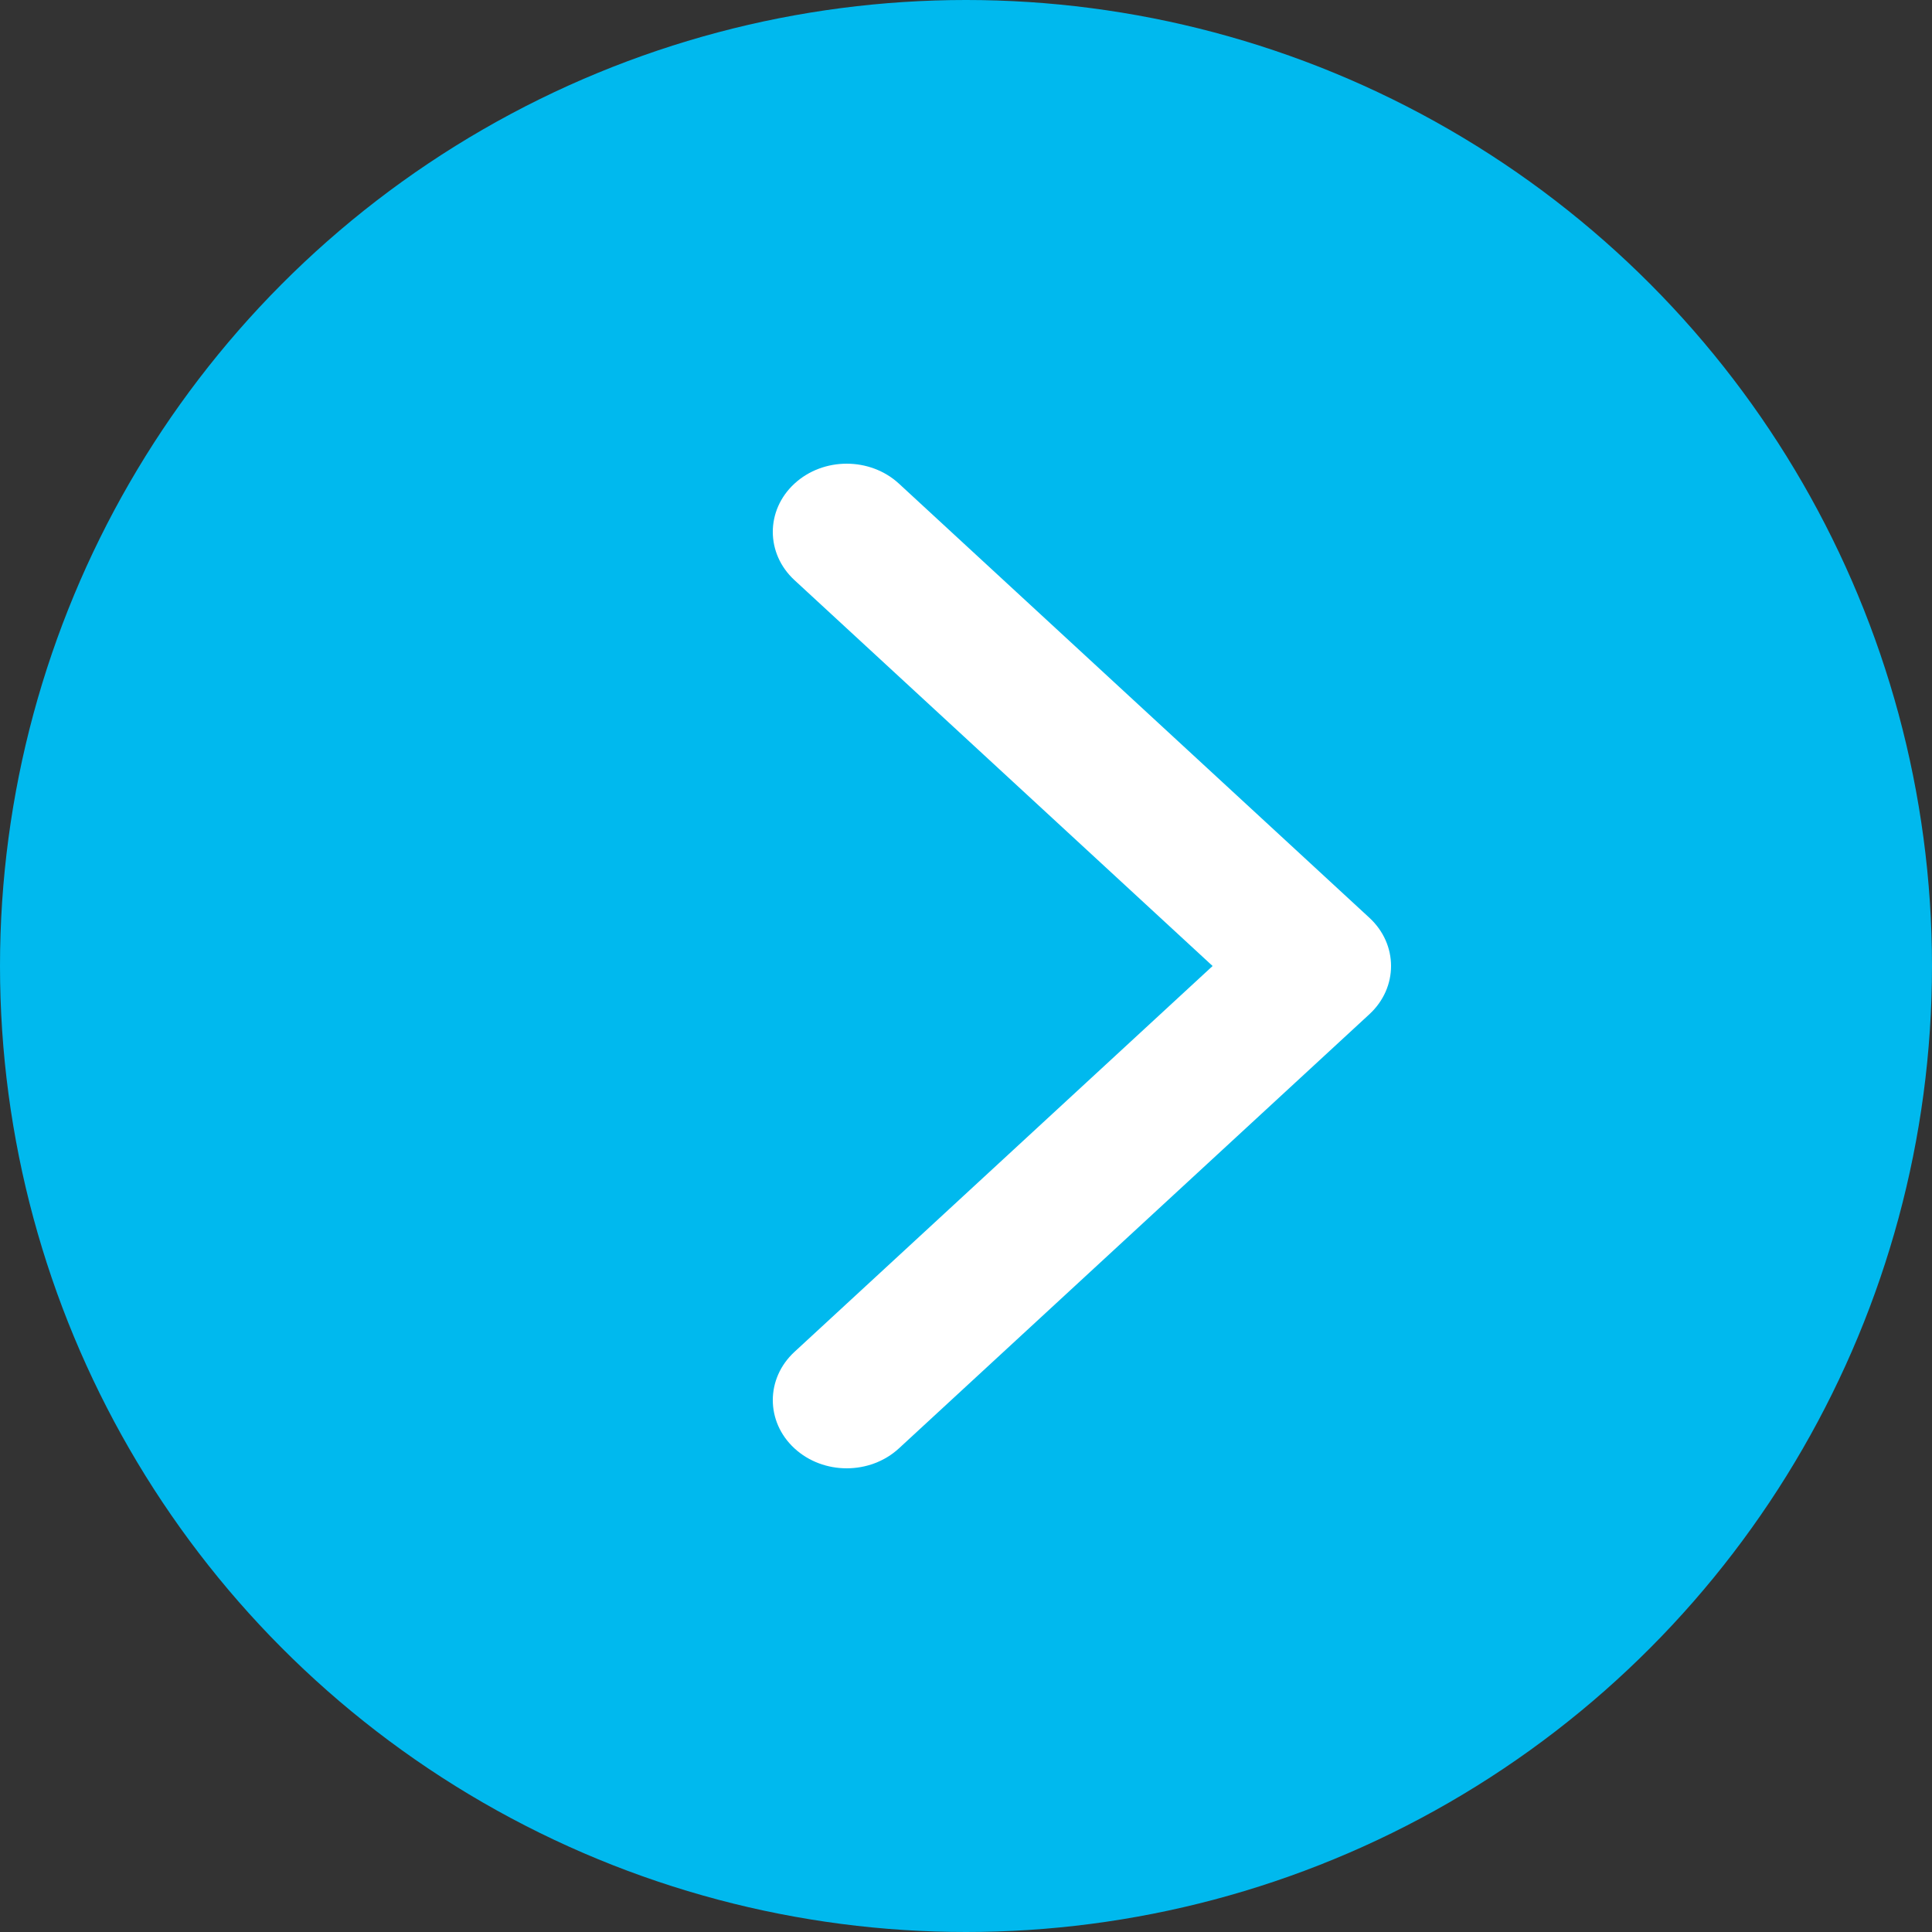 <?xml version="1.0" encoding="UTF-8"?> <svg xmlns="http://www.w3.org/2000/svg" width="50" height="50" viewBox="0 0 50 50" fill="none"><rect x="0" y="0" width="50" height="50" fill="#333333" stroke="none"/><circle cx="25" cy="25" r="25" transform="matrix(-1 0 0 1 50 0)" fill="#00B9EE"></circle><path d="M20.56 37.483C21.307 38.172 22.518 38.172 23.265 37.483L35.44 26.248C36.187 25.559 36.187 24.441 35.44 23.752L23.265 12.517C22.518 11.828 21.307 11.828 20.56 12.517C19.813 13.206 19.814 14.324 20.56 15.013L31.382 25L20.56 34.987C19.814 35.676 19.813 36.794 20.56 37.483Z" fill="white"></path></svg> 